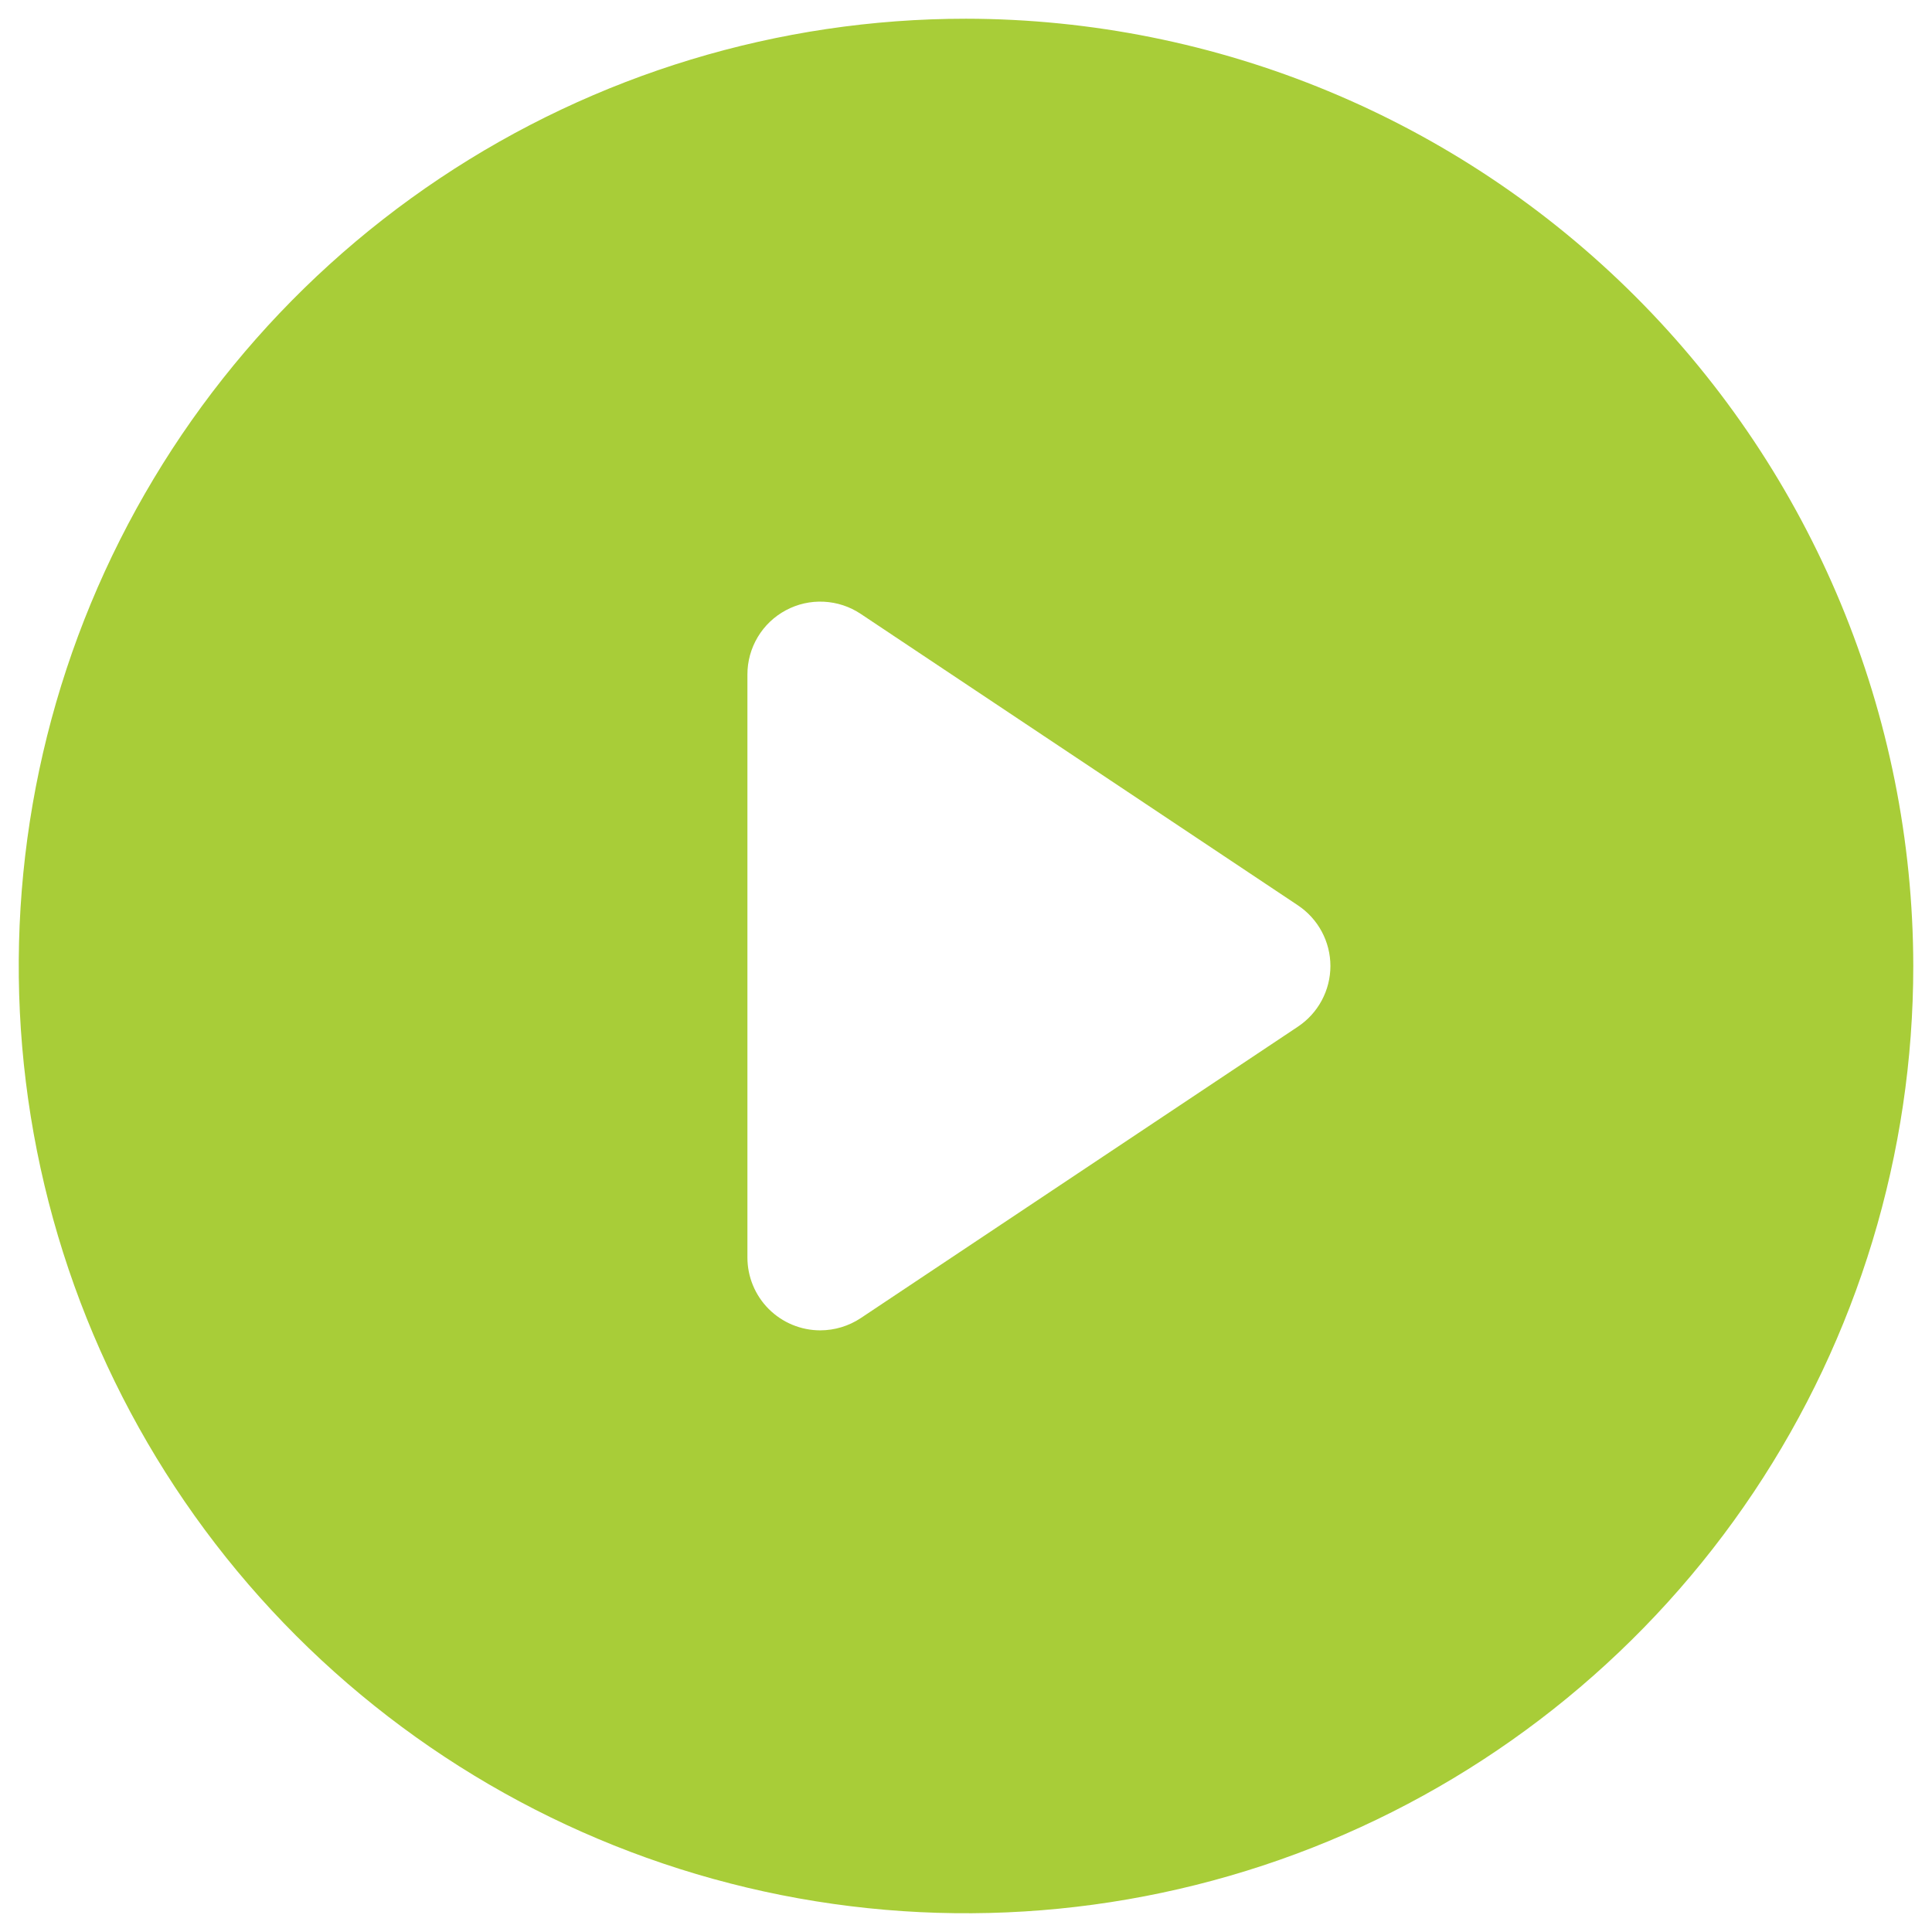 <?xml version="1.0" encoding="UTF-8"?> <svg xmlns="http://www.w3.org/2000/svg" width="58" height="58" viewBox="0 0 58 58" fill="none"><path d="M29 0.562C23.376 0.562 17.878 2.23 13.201 5.355C8.524 8.48 4.88 12.921 2.727 18.117C0.575 23.314 0.012 29.032 1.109 34.548C2.206 40.064 4.915 45.131 8.892 49.108C12.869 53.085 17.936 55.794 23.452 56.891C28.968 57.988 34.686 57.425 39.883 55.273C45.079 53.12 49.52 49.475 52.645 44.799C55.77 40.123 57.438 34.624 57.438 29C57.428 21.461 54.429 14.233 49.098 8.902C43.767 3.571 36.539 0.572 29 0.562ZM38.964 30.821L25.839 39.571C25.479 39.81 25.057 39.937 24.625 39.938C24.045 39.938 23.488 39.707 23.078 39.297C22.668 38.887 22.438 38.33 22.438 37.75V20.25C22.437 19.854 22.545 19.465 22.748 19.125C22.951 18.785 23.243 18.507 23.593 18.32C23.942 18.133 24.335 18.044 24.731 18.064C25.127 18.083 25.51 18.209 25.839 18.429L38.964 27.179C39.264 27.379 39.51 27.649 39.68 27.967C39.851 28.285 39.94 28.64 39.94 29C39.94 29.36 39.851 29.715 39.68 30.033C39.51 30.351 39.264 30.621 38.964 30.821Z" fill="#A8CD38"></path></svg> 
